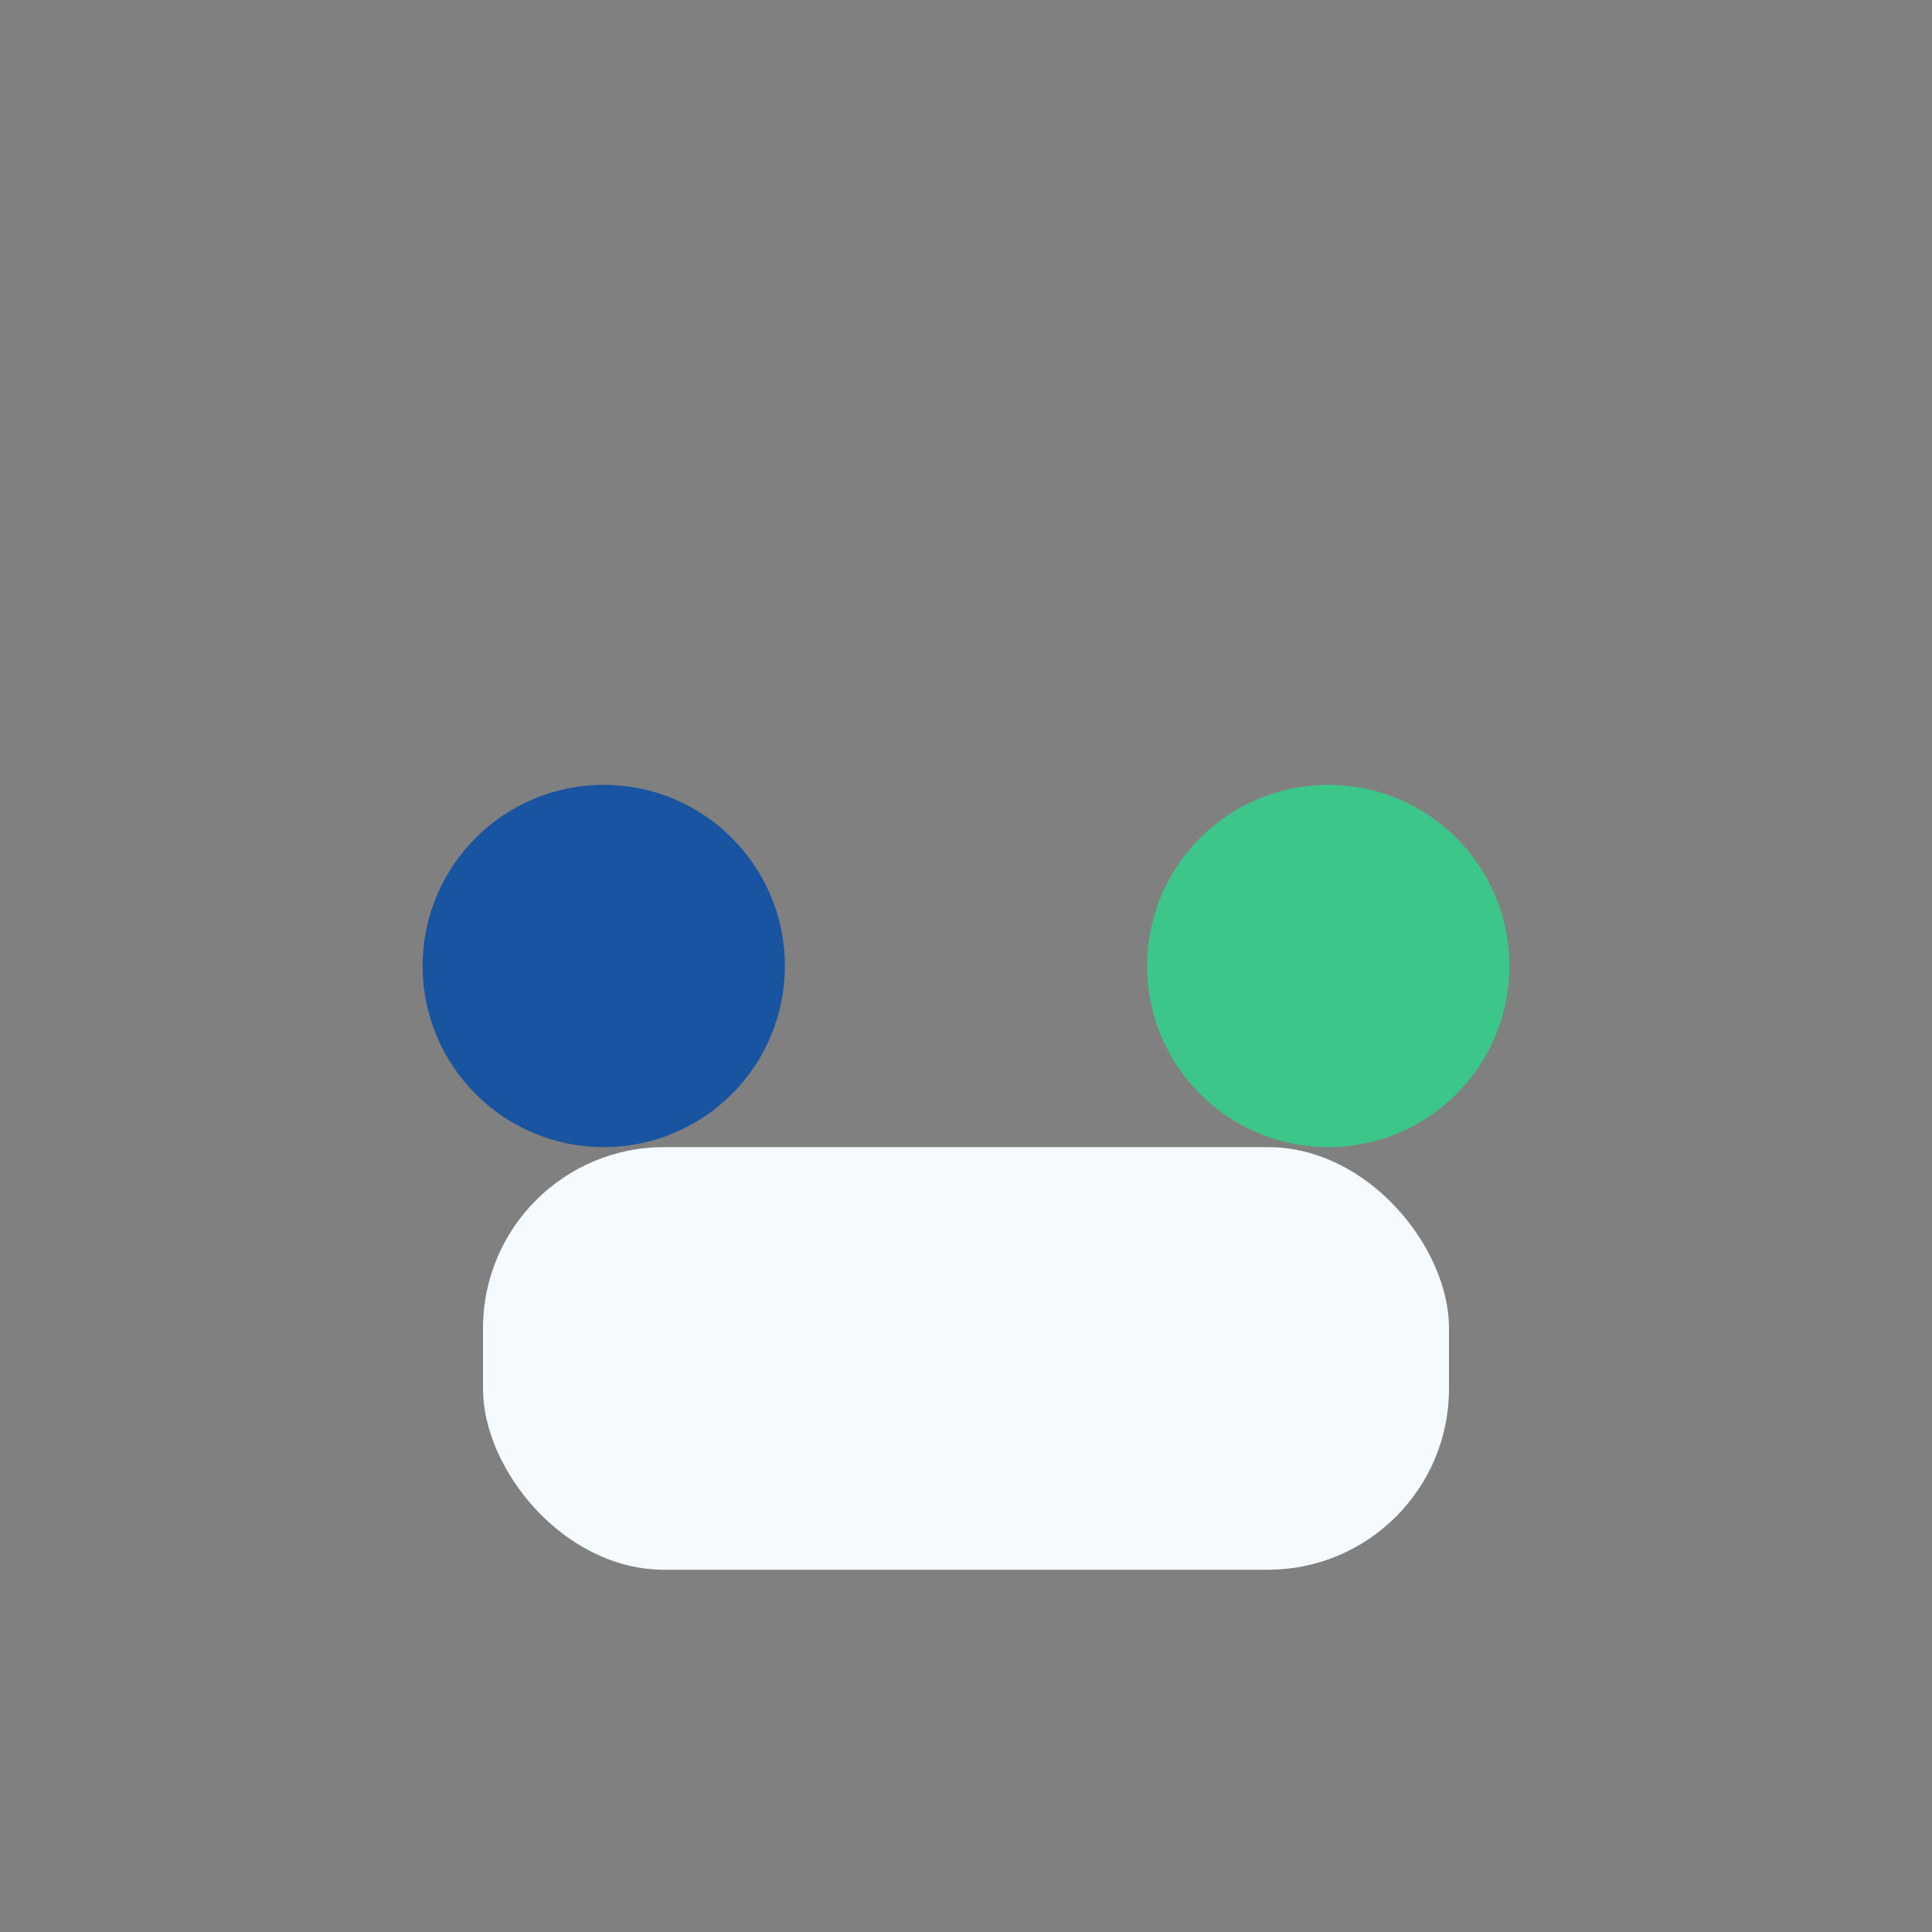 <?xml version="1.0" encoding="UTF-8"?>
<svg xmlns="http://www.w3.org/2000/svg" width="32" height="32" viewBox="0 0 32 32"><rect x="0" y="0" width="32" height="32" fill="#808080" stroke="none"/><circle cx="10" cy="16" r="3" fill="#1854A0"/><circle cx="22" cy="16" r="3" fill="#3CC68A"/><rect x="8" y="19" width="16" height="7" rx="3" fill="#F4FAFD"/></svg>